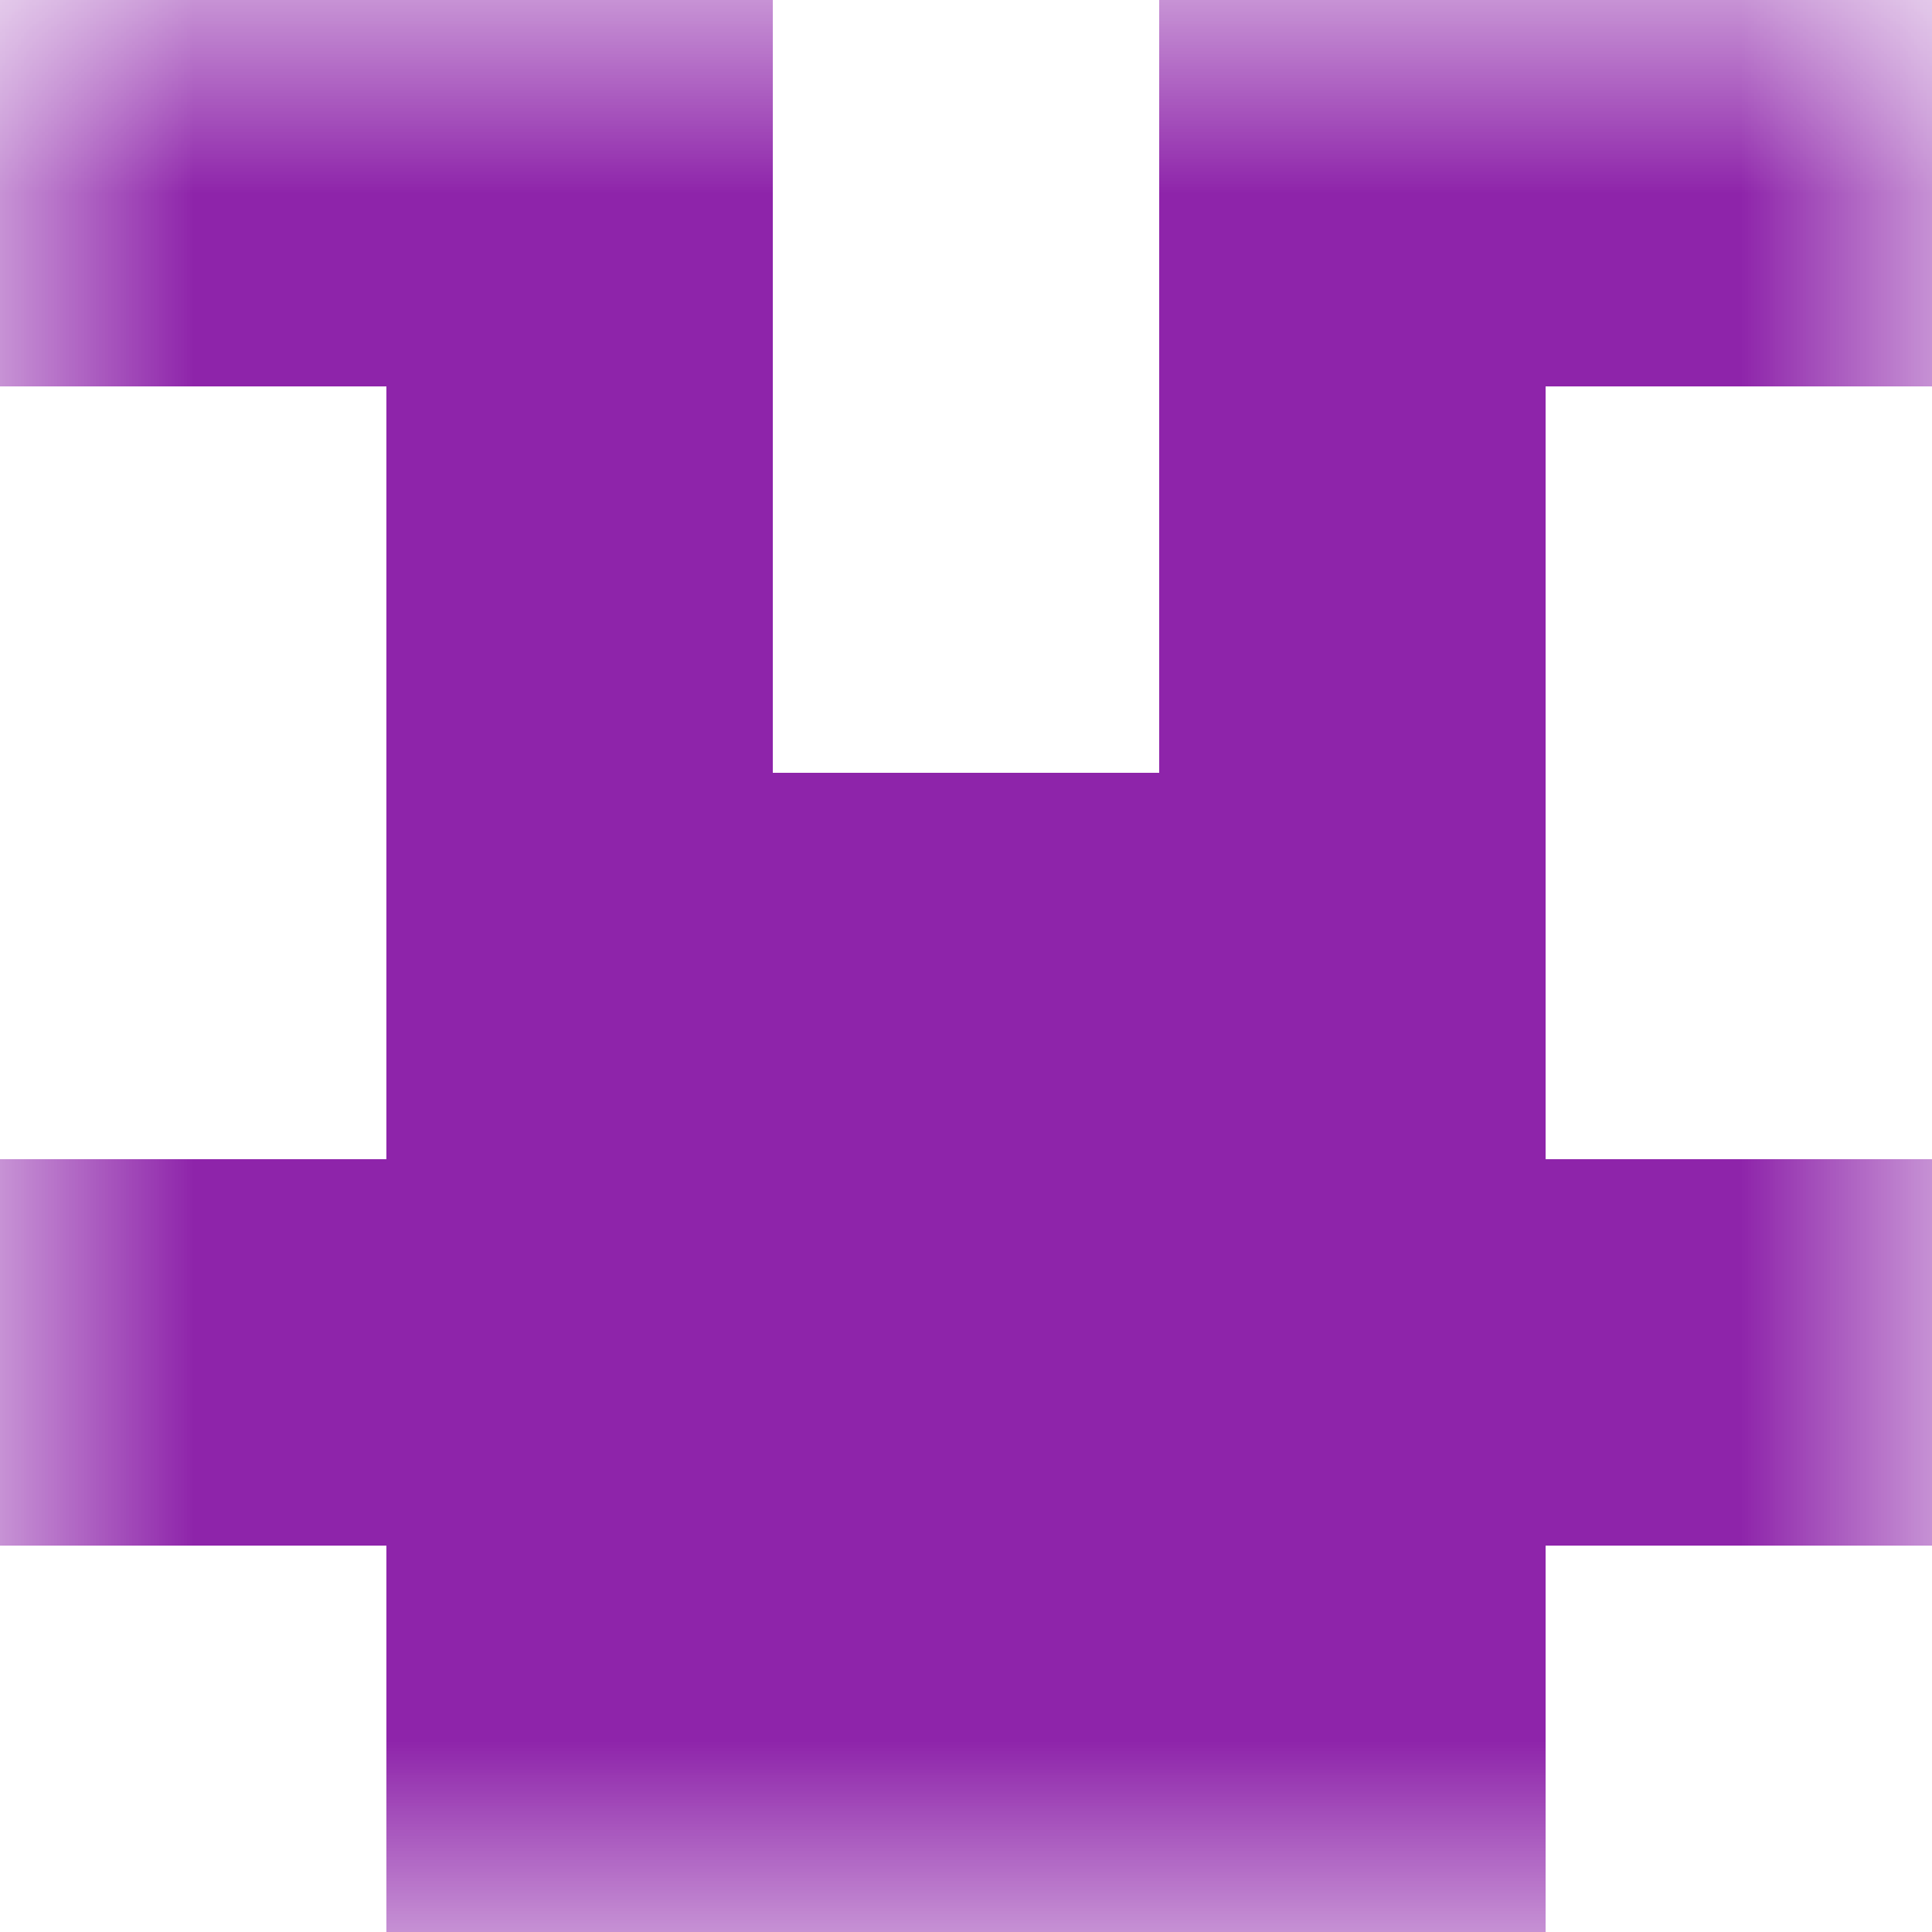 <svg xmlns="http://www.w3.org/2000/svg" viewBox="0 0 5 5" fill="none" shape-rendering="crispEdges"><mask id="viewboxMask"><rect width="5" height="5" rx="0" ry="0" x="0" y="0" fill="#fff" /></mask><g mask="url(#viewboxMask)"><path d="M2 0H0v1h2V0ZM5 0H3v1h2V0Z" fill="#8e24aa"/><path d="M2 1H1v1h1V1ZM4 1H3v1h1V1Z" fill="#8e24aa"/><path fill="#8e24aa" d="M1 2h3v1H1z"/><path fill="#8e24aa" d="M0 3h5v1H0z"/><path fill="#8e24aa" d="M1 4h3v1H1z"/></g></svg>